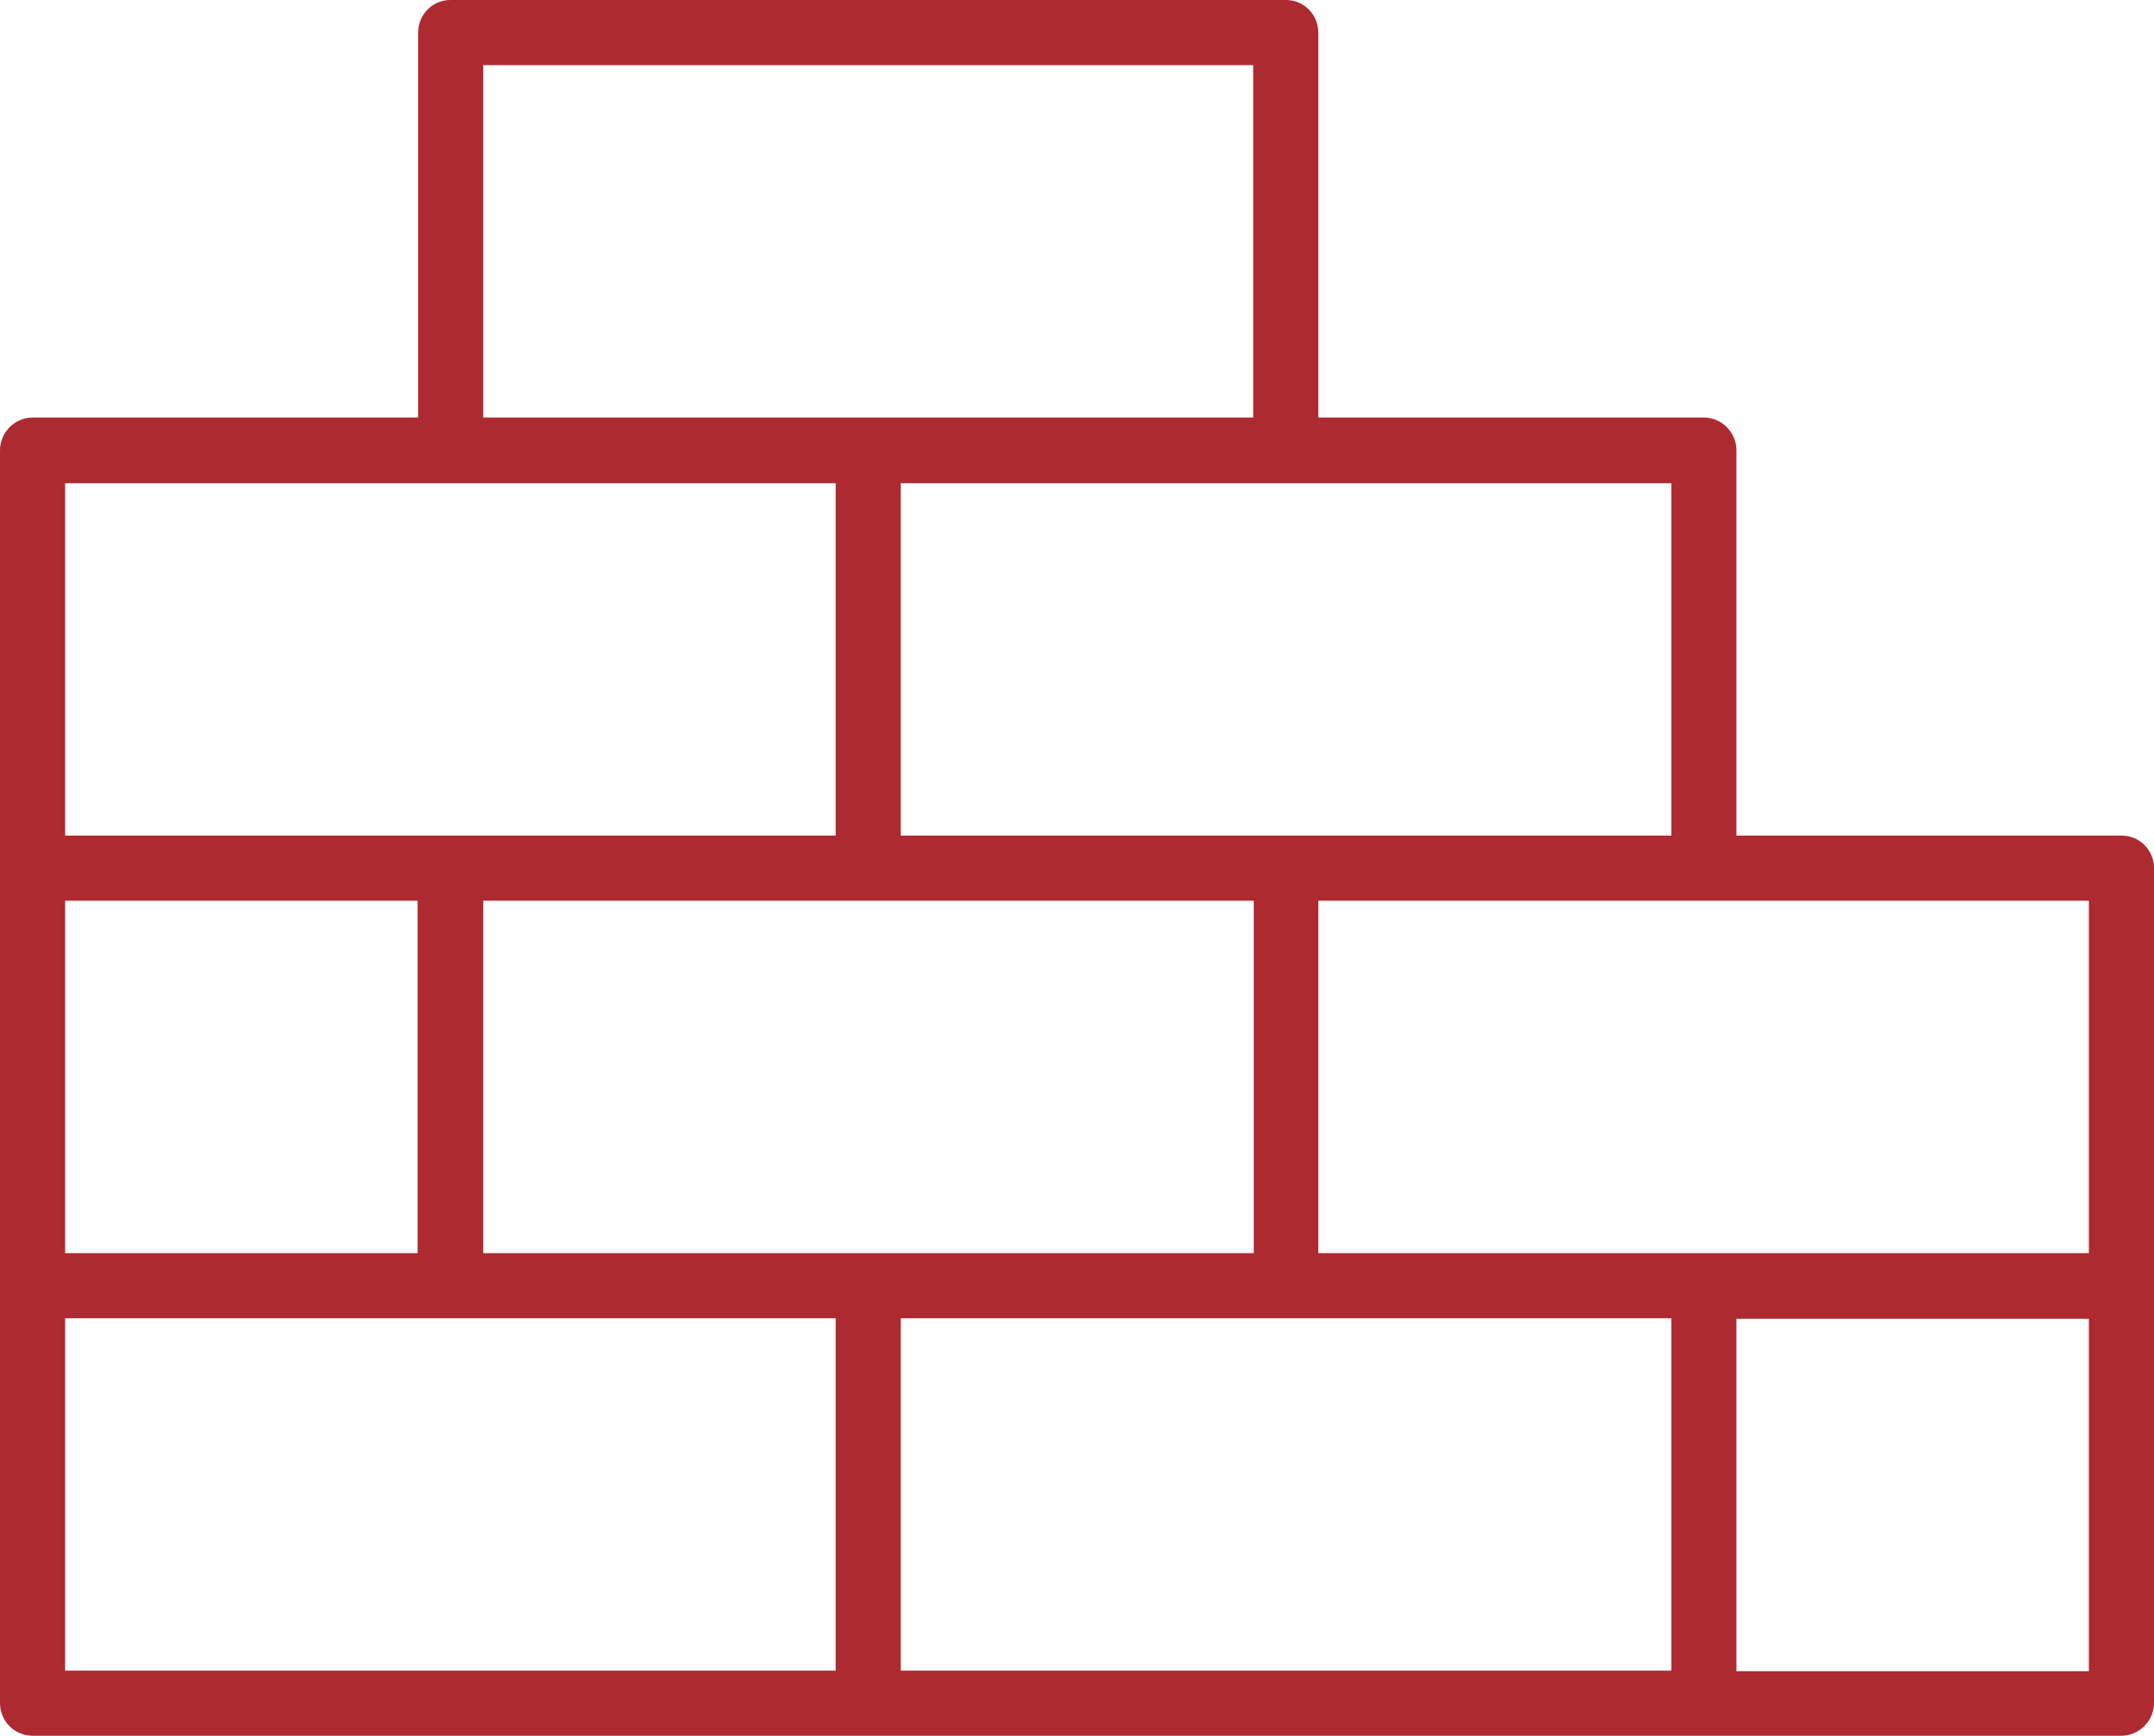 <?xml version="1.0" encoding="utf-8"?>
<!-- Generator: Adobe Illustrator 23.0.3, SVG Export Plug-In . SVG Version: 6.00 Build 0)  -->
<svg version="1.1" id="Capa_1" xmlns="http://www.w3.org/2000/svg" xmlns:xlink="http://www.w3.org/1999/xlink" x="0px" y="0px"
	 viewBox="0 0 38.69 31.19" style="enable-background:new 0 0 38.69 31.19;" xml:space="preserve">
<style type="text/css">
	.st0{fill:#AD2A31;}
	.st1{clip-path:url(#SVGID_2_);fill:#AD2A31;}
</style>
<g>
	<defs>
		<rect id="SVGID_1_" x="-249.46" y="-200.26" width="841.89" height="595.28"/>
	</defs>
	<clipPath id="SVGID_2_">
		<use xlink:href="#SVGID_1_"  style="overflow:visible;"/>
	</clipPath>
	<path class="st1" d="M38.11,15.01h-6.92V8.09c0-0.32-0.26-0.59-0.59-0.59h-6.92V0.59C23.68,0.26,23.42,0,23.1,0H8.09
		C7.77,0,7.51,0.26,7.51,0.59V7.5H0.59C0.26,7.5,0,7.77,0,8.09v7.5v7.5v7.5c0,0.33,0.26,0.59,0.59,0.59H15.6H30.6h7.5
		c0.32,0,0.59-0.26,0.59-0.59v-7.5v-7.5C38.69,15.27,38.43,15.01,38.11,15.01 M37.52,22.51H30.6h-6.92v-6.33h6.92h6.92V22.51z
		 M15.6,22.51H8.68v-6.33h6.92h6.92v6.33H15.6z M1.17,16.18h6.33v6.33H1.17V16.18z M30.02,15.01H23.1h-6.92V8.68h6.92h6.92V15.01z
		 M8.68,1.17h13.83V7.5H15.6H8.68V1.17z M1.17,8.68h6.92h6.92v6.33H8.09H1.17V8.68z M1.17,23.68h6.92h6.92v6.33H1.17V23.68z
		 M16.18,23.68h6.92h6.92v6.33H16.18V23.68z M37.52,30.02h-6.33v-6.33h6.33V30.02z"/>
</g>
</svg>
